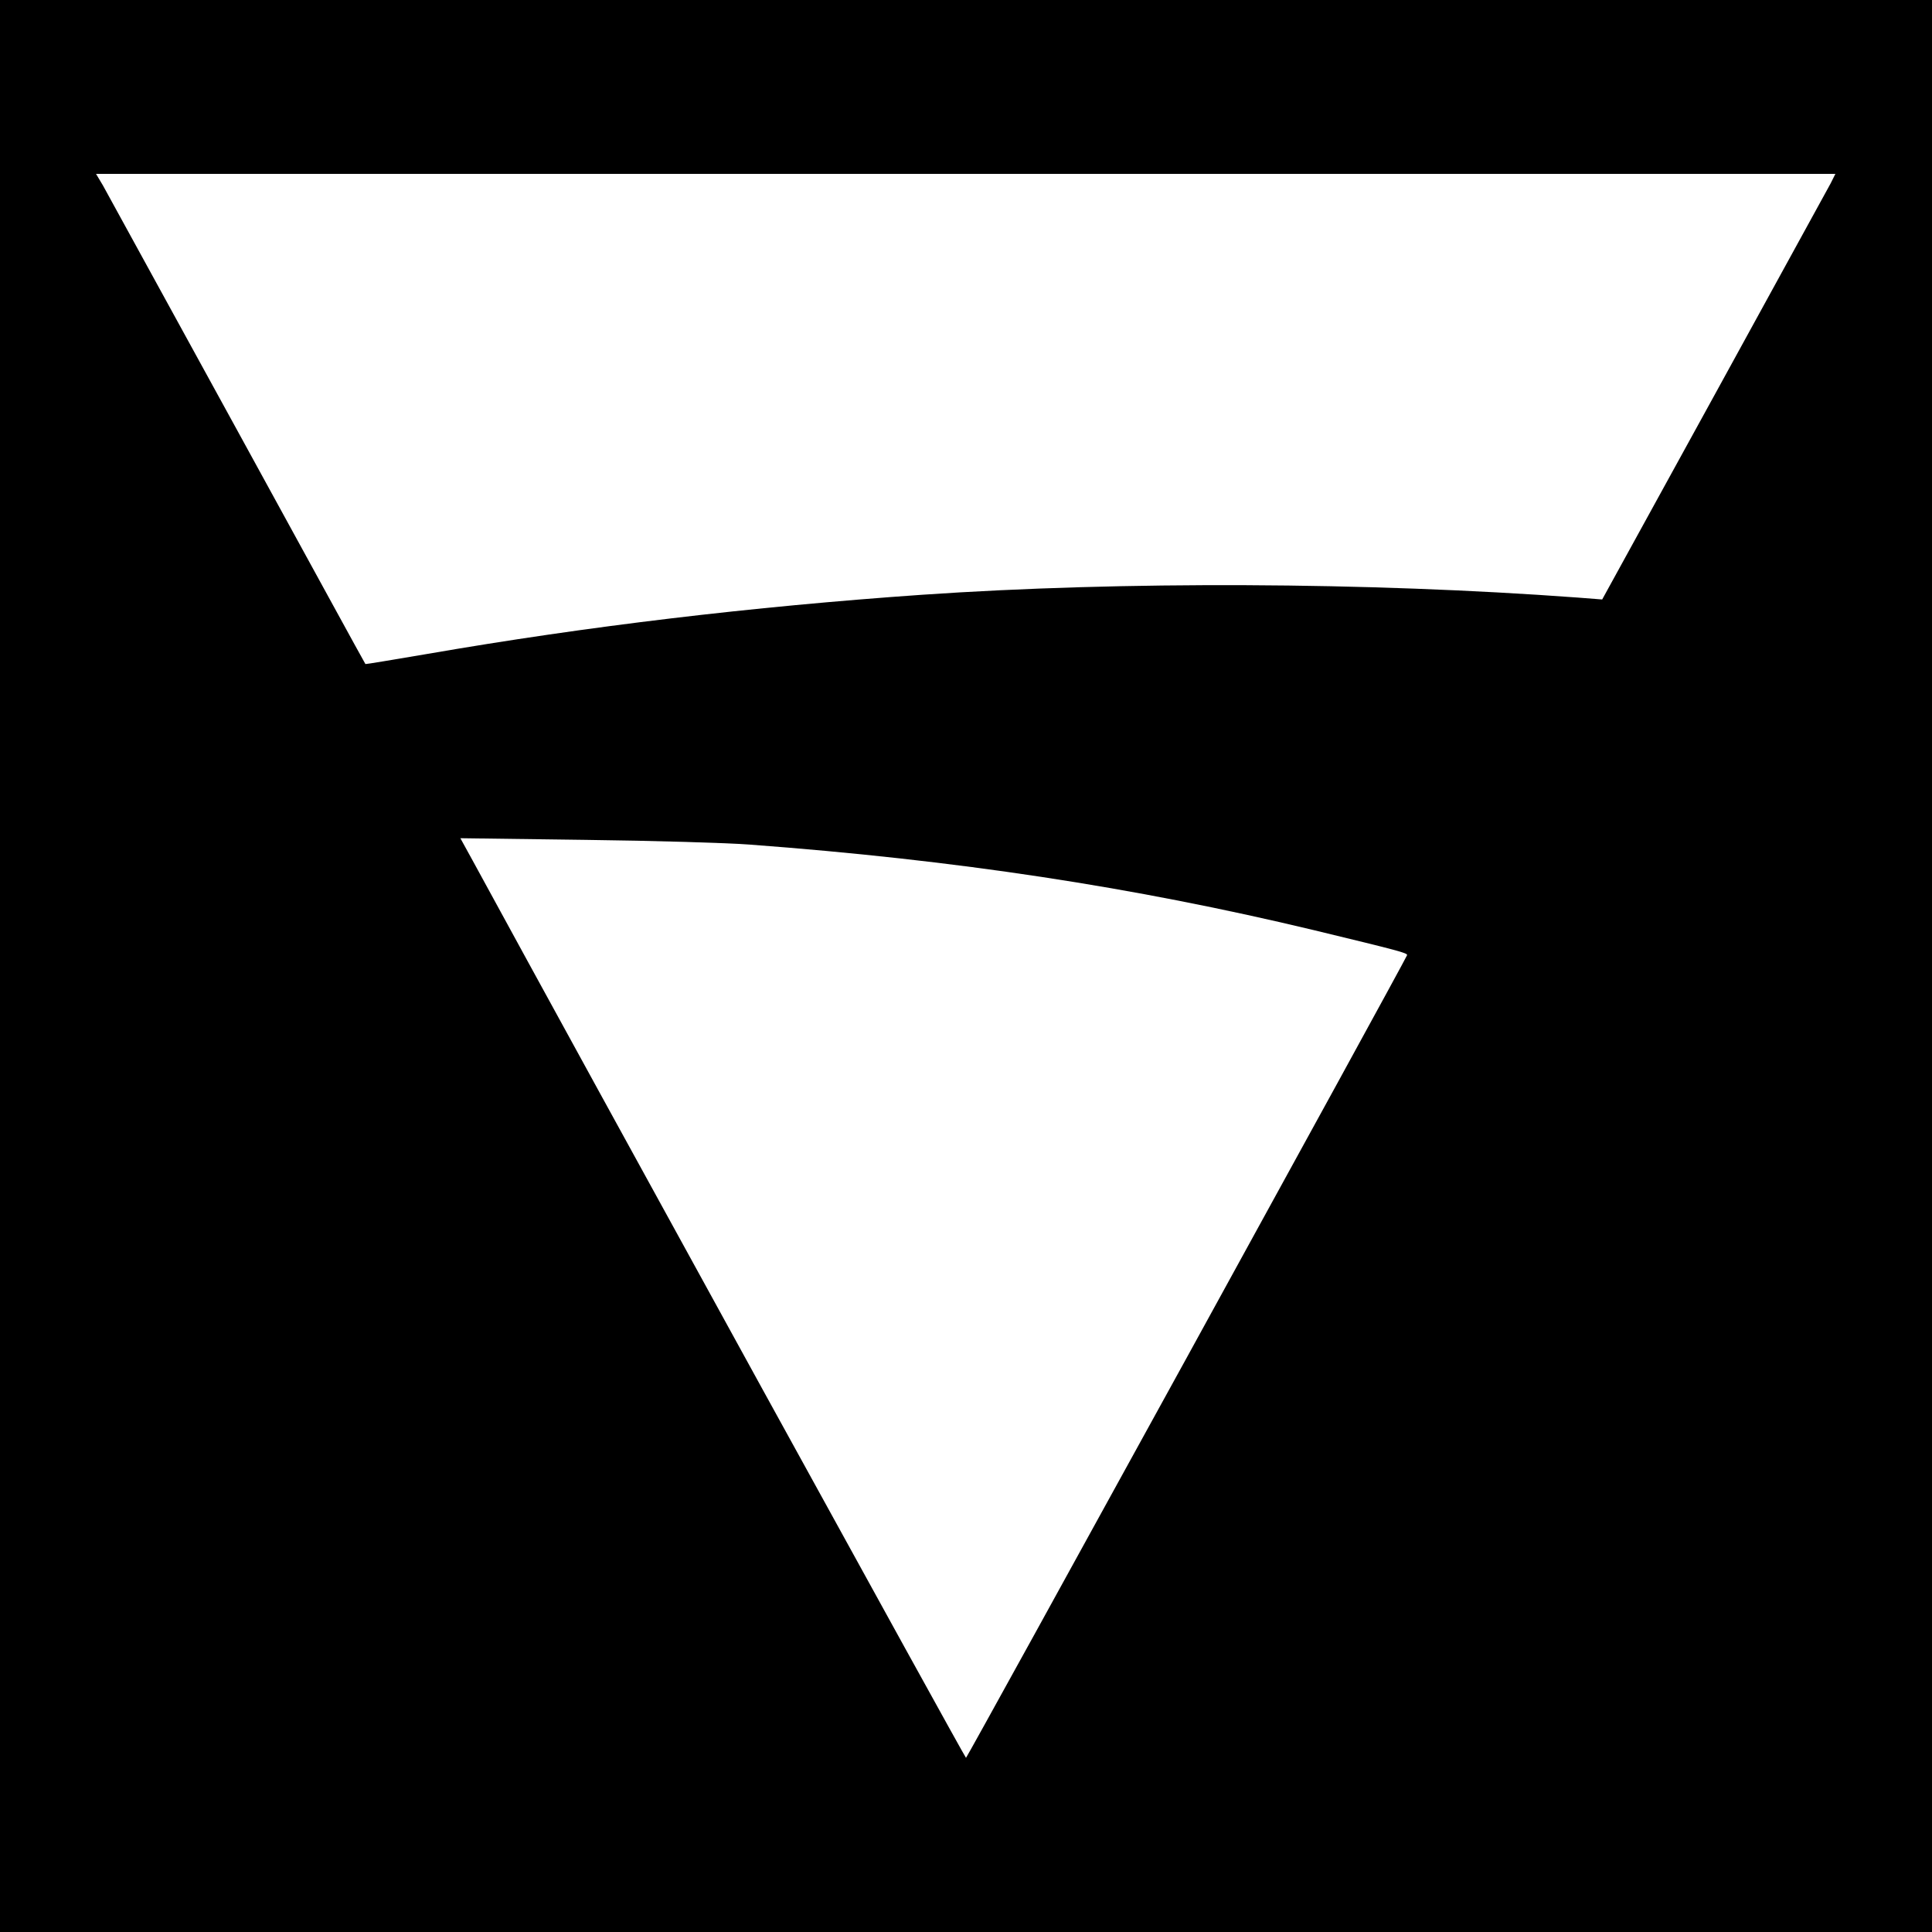 <?xml version="1.0" standalone="no"?>
<!DOCTYPE svg PUBLIC "-//W3C//DTD SVG 20010904//EN"
 "http://www.w3.org/TR/2001/REC-SVG-20010904/DTD/svg10.dtd">
<svg version="1.0" xmlns="http://www.w3.org/2000/svg"
 width="700pt" height="700pt" viewBox="0 0 700 700"
 preserveAspectRatio="xMidYMid meet">
<g transform="translate(0,700) scale(0.1,-0.1)"
fill="#000000" stroke="none">
<path d="M0 3500 l0 -3500 3500 0 3500 0 0 3500 0 3500 -3500 0 -3500 0 0
-3500z m6633 2836 c-10 -18 -200 -365 -423 -771 l-405 -737 -90 7 c-761 56
-1647 60 -2375 10 -616 -43 -1212 -114 -1790 -214 -124 -21 -225 -38 -226 -37
-1 0 -209 381 -464 846 -255 465 -474 864 -487 888 l-25 42 3151 0 3151 0 -17
-34z m-3918 -2396 c752 -56 1394 -154 2045 -310 310 -75 341 -83 338 -91 -8
-22 -1594 -2908 -1598 -2908 -4 0 -1361 2468 -1788 3252 l-44 80 454 -6 c249
-3 516 -11 593 -17z"/>
</g>
</svg>
